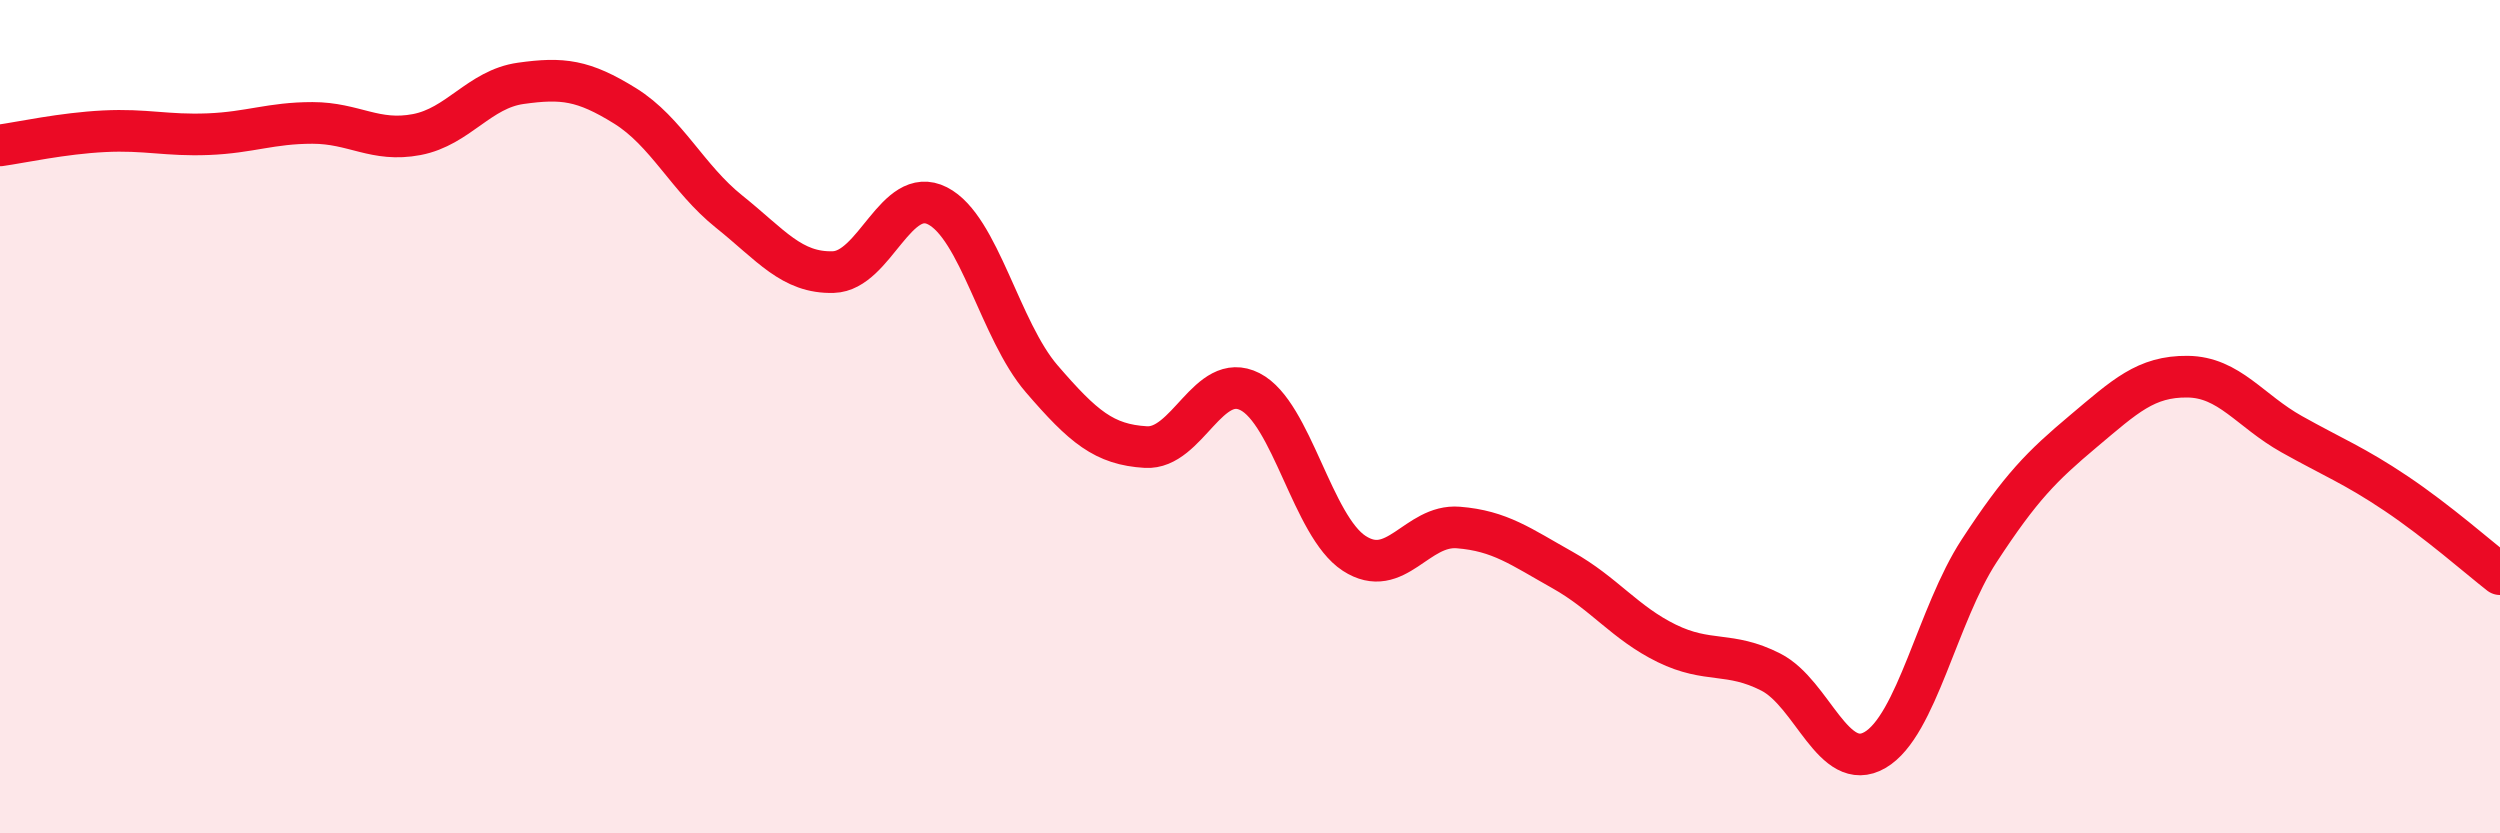 
    <svg width="60" height="20" viewBox="0 0 60 20" xmlns="http://www.w3.org/2000/svg">
      <path
        d="M 0,3.49 C 0.5,3.42 1.5,3.2 2.5,3.15 C 3.5,3.1 4,3.26 5,3.22 C 6,3.18 6.5,2.95 7.5,2.95 C 8.5,2.95 9,3.42 10,3.23 C 11,3.04 11.5,2.14 12.5,2 C 13.5,1.86 14,1.92 15,2.54 C 16,3.16 16.5,4.28 17.5,5.08 C 18.5,5.88 19,6.56 20,6.53 C 21,6.5 21.5,4.43 22.5,4.94 C 23.5,5.45 24,7.93 25,9.09 C 26,10.25 26.5,10.67 27.5,10.73 C 28.5,10.79 29,8.89 30,9.4 C 31,9.91 31.5,12.63 32.5,13.28 C 33.5,13.93 34,12.58 35,12.66 C 36,12.74 36.5,13.12 37.5,13.68 C 38.5,14.24 39,14.95 40,15.44 C 41,15.93 41.5,15.62 42.5,16.13 C 43.5,16.64 44,18.58 45,18 C 46,17.42 46.5,14.75 47.5,13.22 C 48.5,11.69 49,11.19 50,10.35 C 51,9.51 51.5,9.03 52.5,9.04 C 53.5,9.05 54,9.86 55,10.42 C 56,10.98 56.5,11.17 57.5,11.84 C 58.5,12.51 59.5,13.39 60,13.78L60 20L0 20Z"
        fill="#EB0A25"
        opacity="0.1"
        stroke-linecap="round"
        stroke-linejoin="round"
      />
      <path
        d="M 0,3.49 C 0.5,3.42 1.5,3.2 2.5,3.15 C 3.5,3.1 4,3.26 5,3.22 C 6,3.18 6.5,2.95 7.5,2.95 C 8.5,2.95 9,3.42 10,3.23 C 11,3.04 11.5,2.14 12.5,2 C 13.5,1.86 14,1.92 15,2.54 C 16,3.16 16.5,4.28 17.5,5.08 C 18.5,5.88 19,6.56 20,6.53 C 21,6.5 21.5,4.43 22.5,4.94 C 23.5,5.45 24,7.93 25,9.09 C 26,10.25 26.5,10.67 27.5,10.73 C 28.5,10.79 29,8.89 30,9.4 C 31,9.91 31.5,12.63 32.5,13.28 C 33.5,13.93 34,12.58 35,12.66 C 36,12.74 36.5,13.12 37.5,13.68 C 38.5,14.24 39,14.95 40,15.44 C 41,15.93 41.5,15.62 42.5,16.13 C 43.5,16.64 44,18.58 45,18 C 46,17.42 46.5,14.75 47.5,13.22 C 48.5,11.69 49,11.19 50,10.35 C 51,9.51 51.5,9.03 52.5,9.04 C 53.5,9.05 54,9.86 55,10.42 C 56,10.98 56.5,11.17 57.5,11.84 C 58.5,12.51 59.5,13.39 60,13.78"
        stroke="#EB0A25"
        stroke-width="1"
        fill="none"
        stroke-linecap="round"
        stroke-linejoin="round"
      />
    </svg>
  